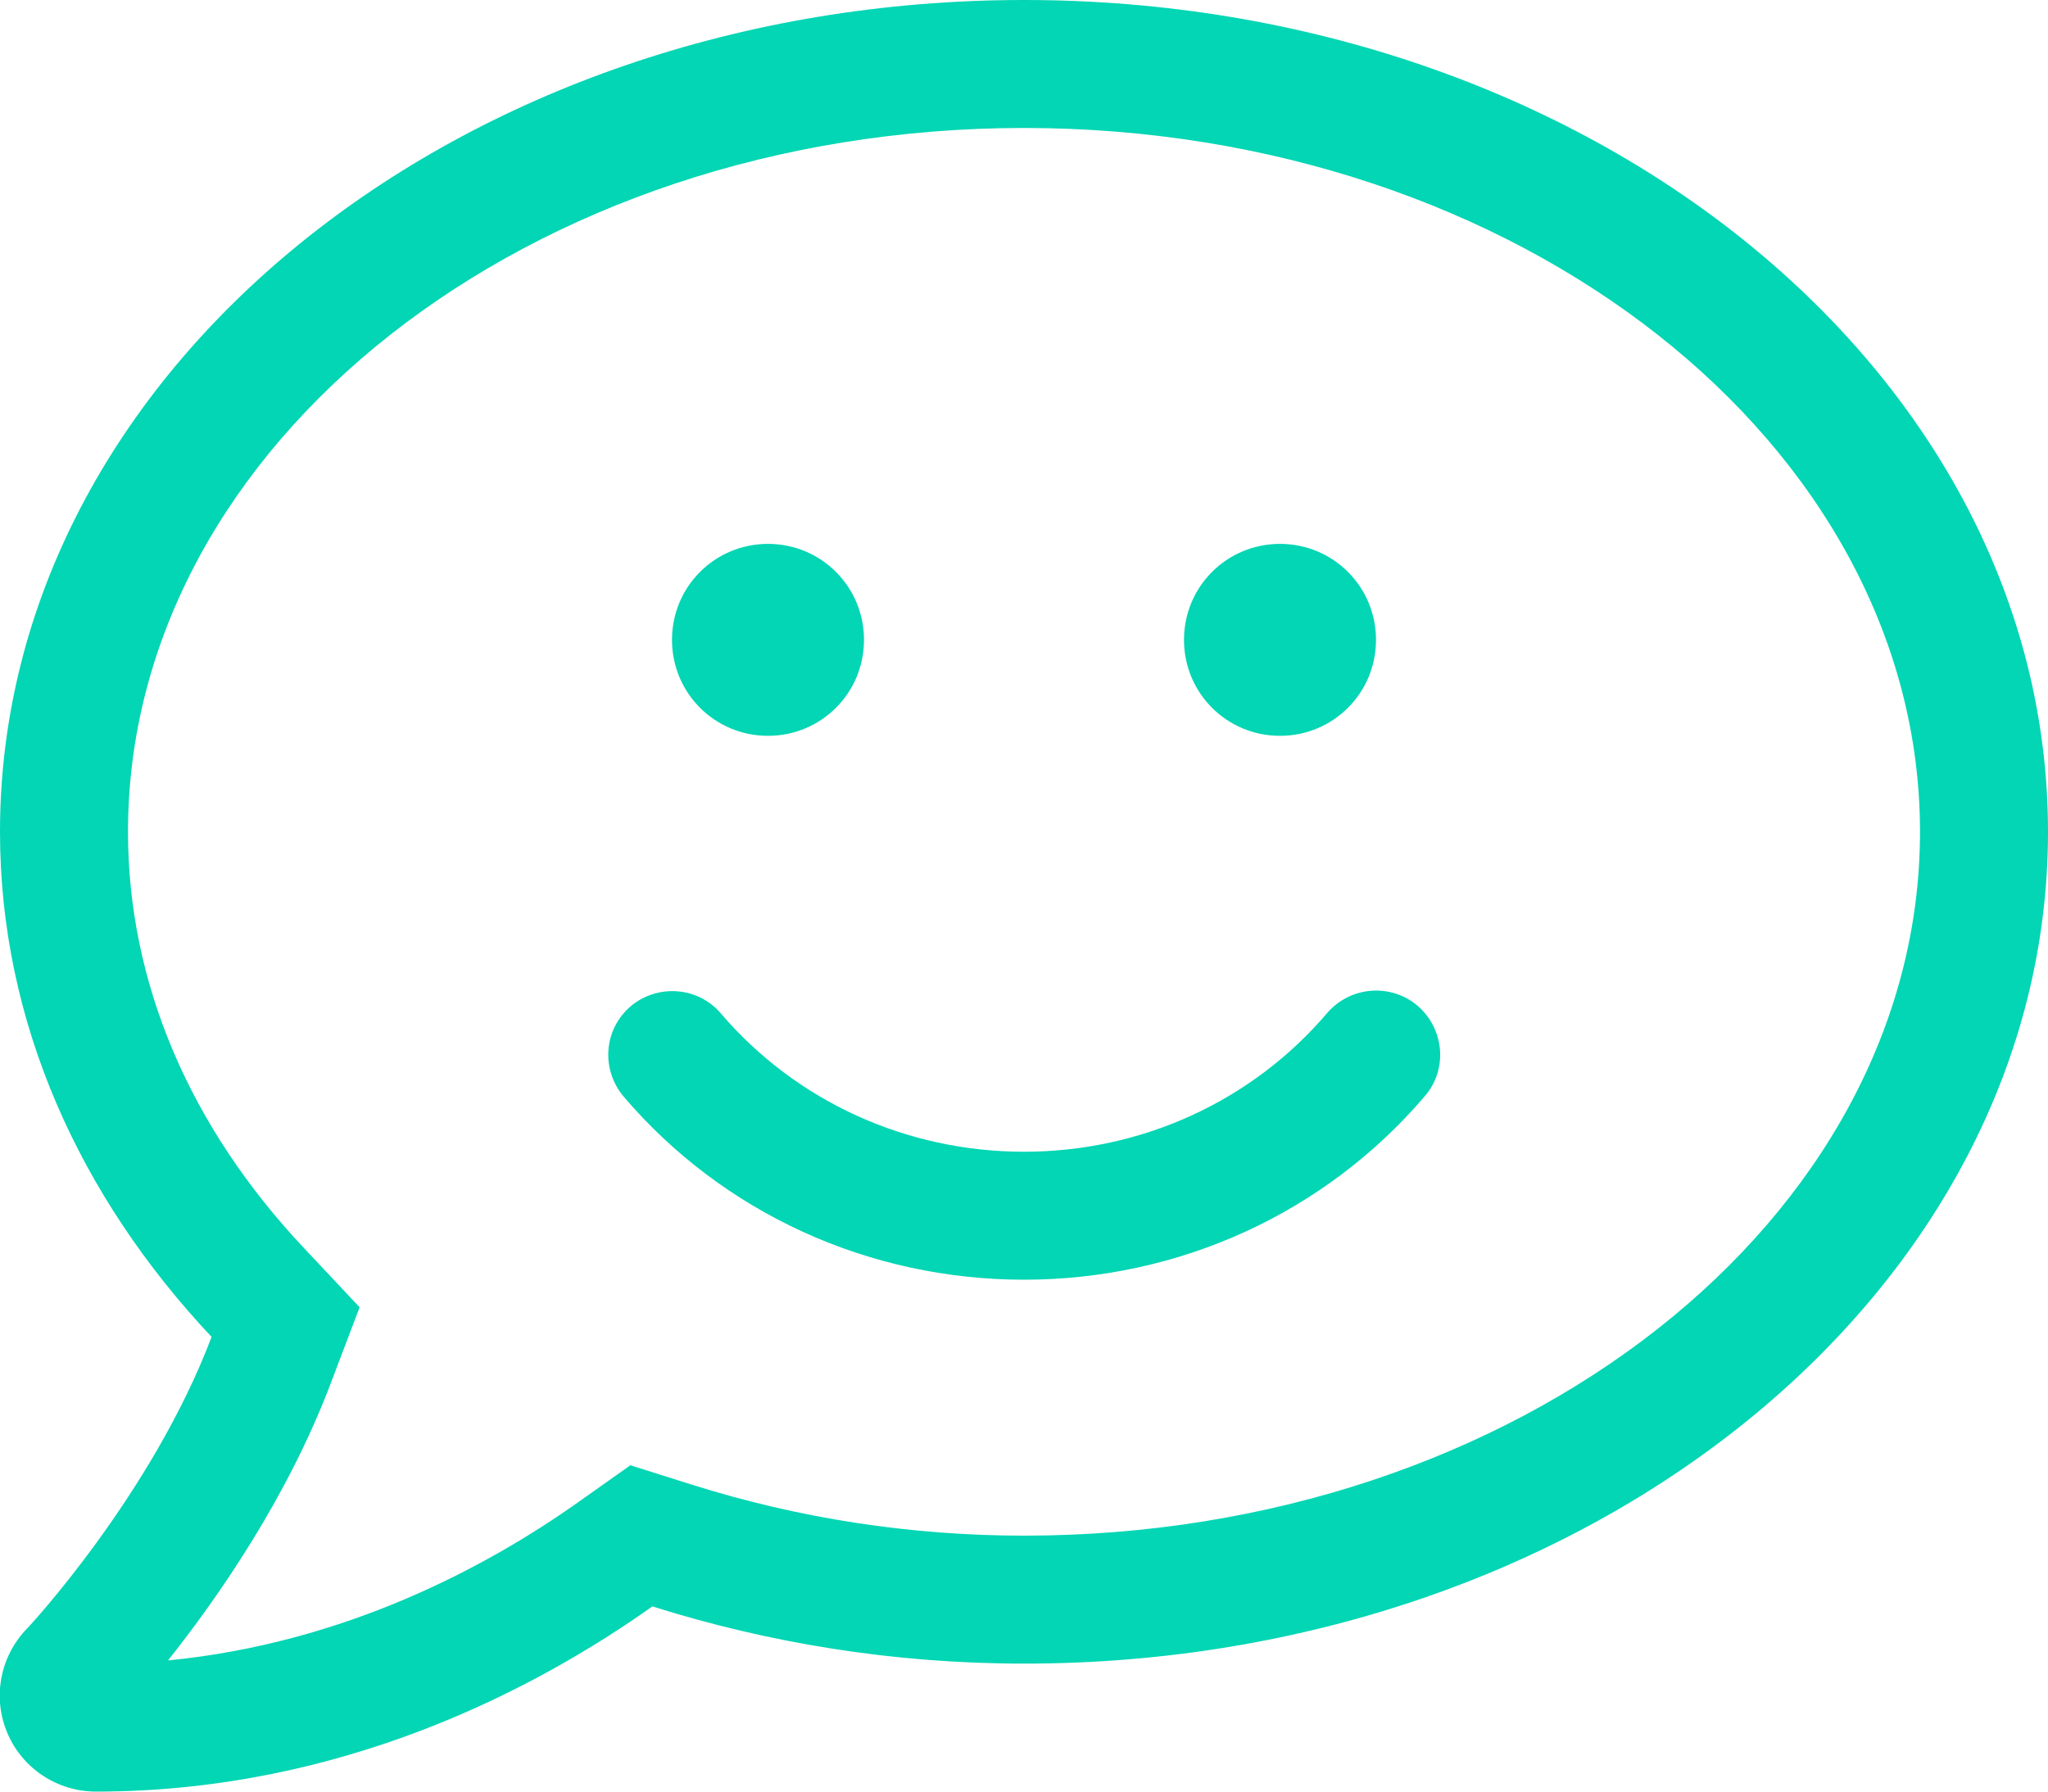 <?xml version="1.0" encoding="UTF-8"?>
<svg width="64px" height="56px" viewBox="0 0 64 56" version="1.1" xmlns="http://www.w3.org/2000/svg" xmlns:xlink="http://www.w3.org/1999/xlink">
    <!-- Generator: Sketch 59.1 (86144) - https://sketch.com -->
    <title>Comment Smile</title>
    <desc>Created with Sketch.</desc>
    <g id="Page-1" stroke="none" stroke-width="1" fill="none" fill-rule="evenodd">
        <g id="Comment-Smile" transform="translate(-1, 0)" fill="#02D6b4" fill-rule="nonzero">
            <path d="M33,0 C15.325,0 1,11.637 1,26 C1,31.95 3.487,37.4 7.612,41.788 C5.75,46.712 1.875,50.888 1.812,50.938 C0.988,51.812 0.762,53.087 1.238,54.188 C1.712,55.288 2.8,56 4,56 C11.688,56 17.75,52.788 21.387,50.212 C25,51.35 28.9,52 33,52 C50.675,52 65,40.362 65,26 C65,11.637 50.675,0 33,0 Z M33,48 C29.462,48 25.962,47.462 22.6,46.4 L20.7,45.8 L19.075,46.95 C16.2,48.987 11.762,51.362 6.25,51.9 C7.75,50.013 9.975,46.85 11.35,43.2 L12.238,40.862 L10.525,39.038 C6.912,35.212 5,30.7 5,26 C5,13.875 17.562,4 33,4 C48.438,4 61,13.875 61,26 C61,38.125 48.438,48 33,48 Z M42.475,31.663 C40.125,34.425 36.675,36 33,36 C29.325,36 25.875,34.425 23.525,31.675 C22.812,30.837 21.55,30.75 20.712,31.45 C19.863,32.175 19.775,33.425 20.488,34.275 C23.587,37.913 28.15,40 33,40 C37.85,40 42.413,37.913 45.525,34.263 C46.25,33.425 46.138,32.163 45.3,31.438 C44.462,30.725 43.2,30.825 42.475,31.663 L42.475,31.663 Z M25,23 C26.663,23 28,21.663 28,20 C28,18.337 26.663,17 25,17 C23.337,17 22,18.337 22,20 C22,21.663 23.337,23 25,23 Z M41,23 C42.663,23 44,21.663 44,20 C44,18.337 42.663,17 41,17 C39.337,17 38,18.337 38,20 C38,21.663 39.337,23 41,23 Z" id="Shape"></path>
        </g>
    </g>
</svg>